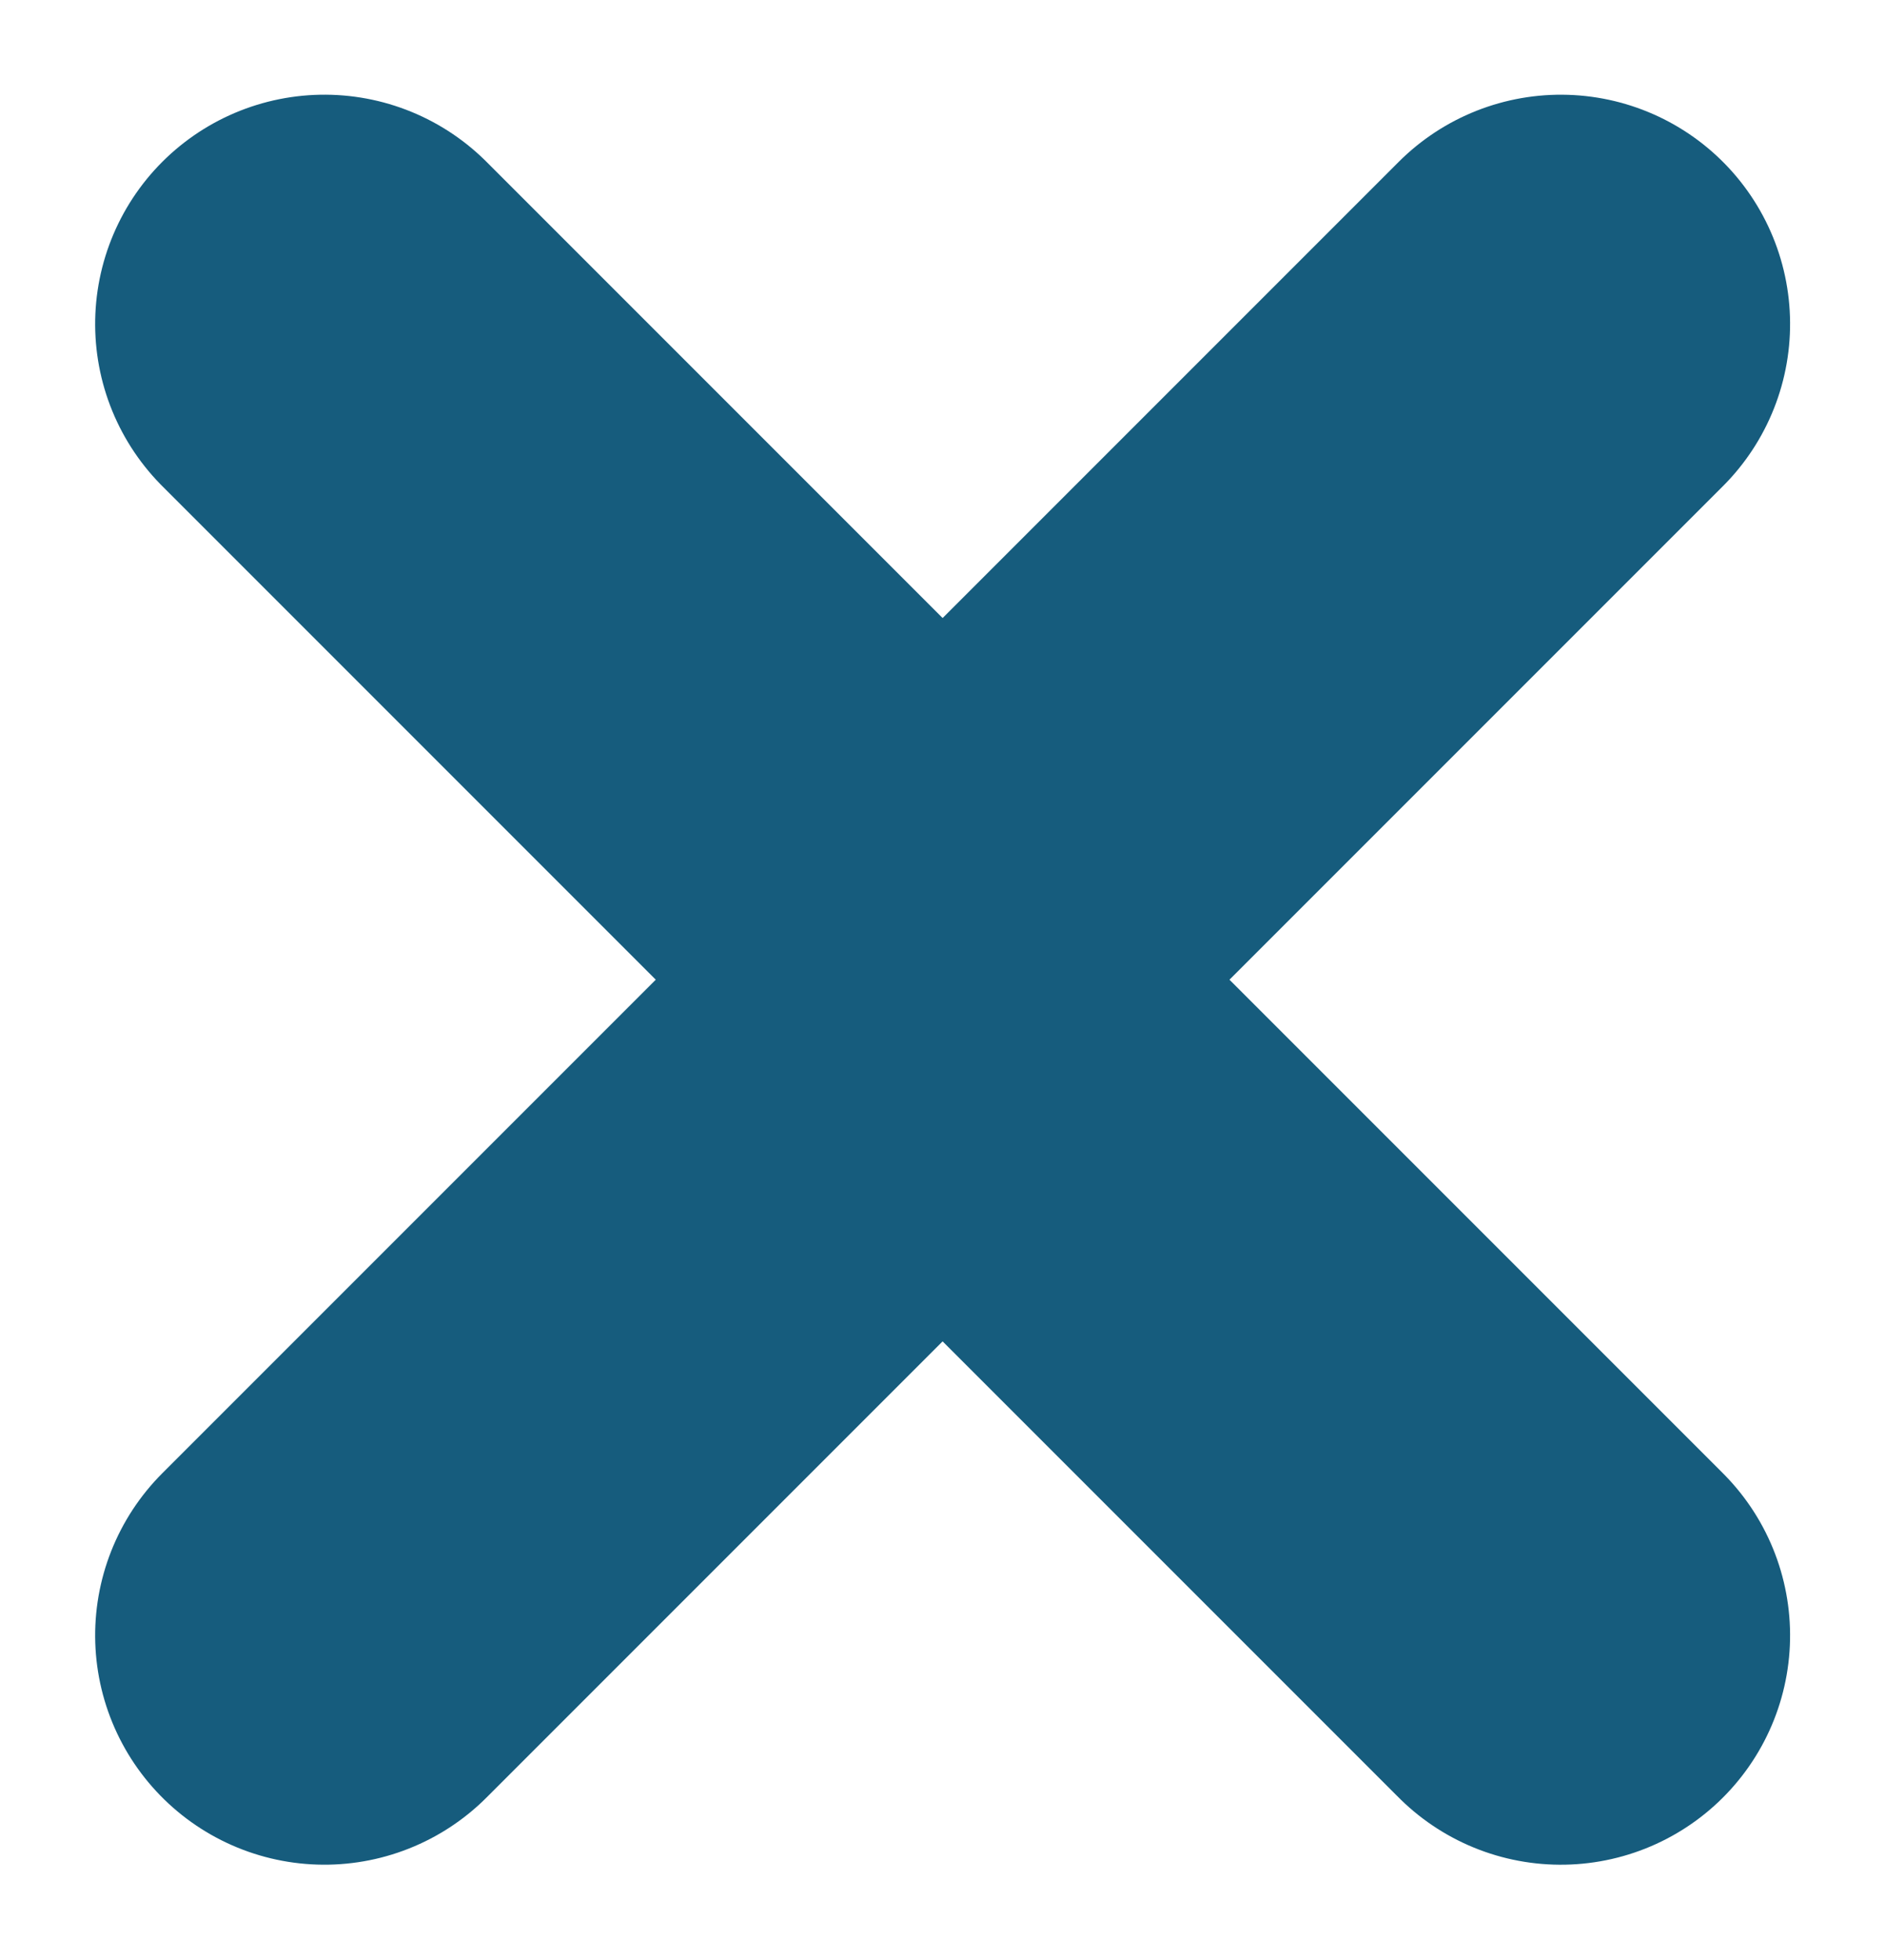 <svg xmlns="http://www.w3.org/2000/svg" width="8.222" height="8.547" viewBox="0 0 8.222 8.547">
  <g id="icon-close-blue" transform="translate(-1070.559 -139.969)">
    <g id="Grupo_64" data-name="Grupo 64" transform="translate(1071.974 147.101) rotate(-135)">
      <line id="Linha_2" data-name="Linha 2" y1="4.044" transform="translate(0)" fill="none" stroke="#165c7d" stroke-linecap="round" stroke-width="2"/>
      <line id="Linha_4" data-name="Linha 4" x2="4.044" transform="translate(0 4.044)" fill="none" stroke="#165c7d" stroke-linecap="round" stroke-width="2"/>
    </g>
    <g id="Grupo_117" data-name="Grupo 117" transform="translate(1077.367 141.382) rotate(45)">
      <line id="Linha_2-2" data-name="Linha 2" y1="4.044" transform="translate(0)" fill="none" stroke="#165c7d" stroke-linecap="round" stroke-width="2"/>
      <line id="Linha_4-2" data-name="Linha 4" x2="4.044" transform="translate(0 4.044)" fill="none" stroke="#165c7d" stroke-linecap="round" stroke-width="2"/>
    </g>
  </g>
</svg>
